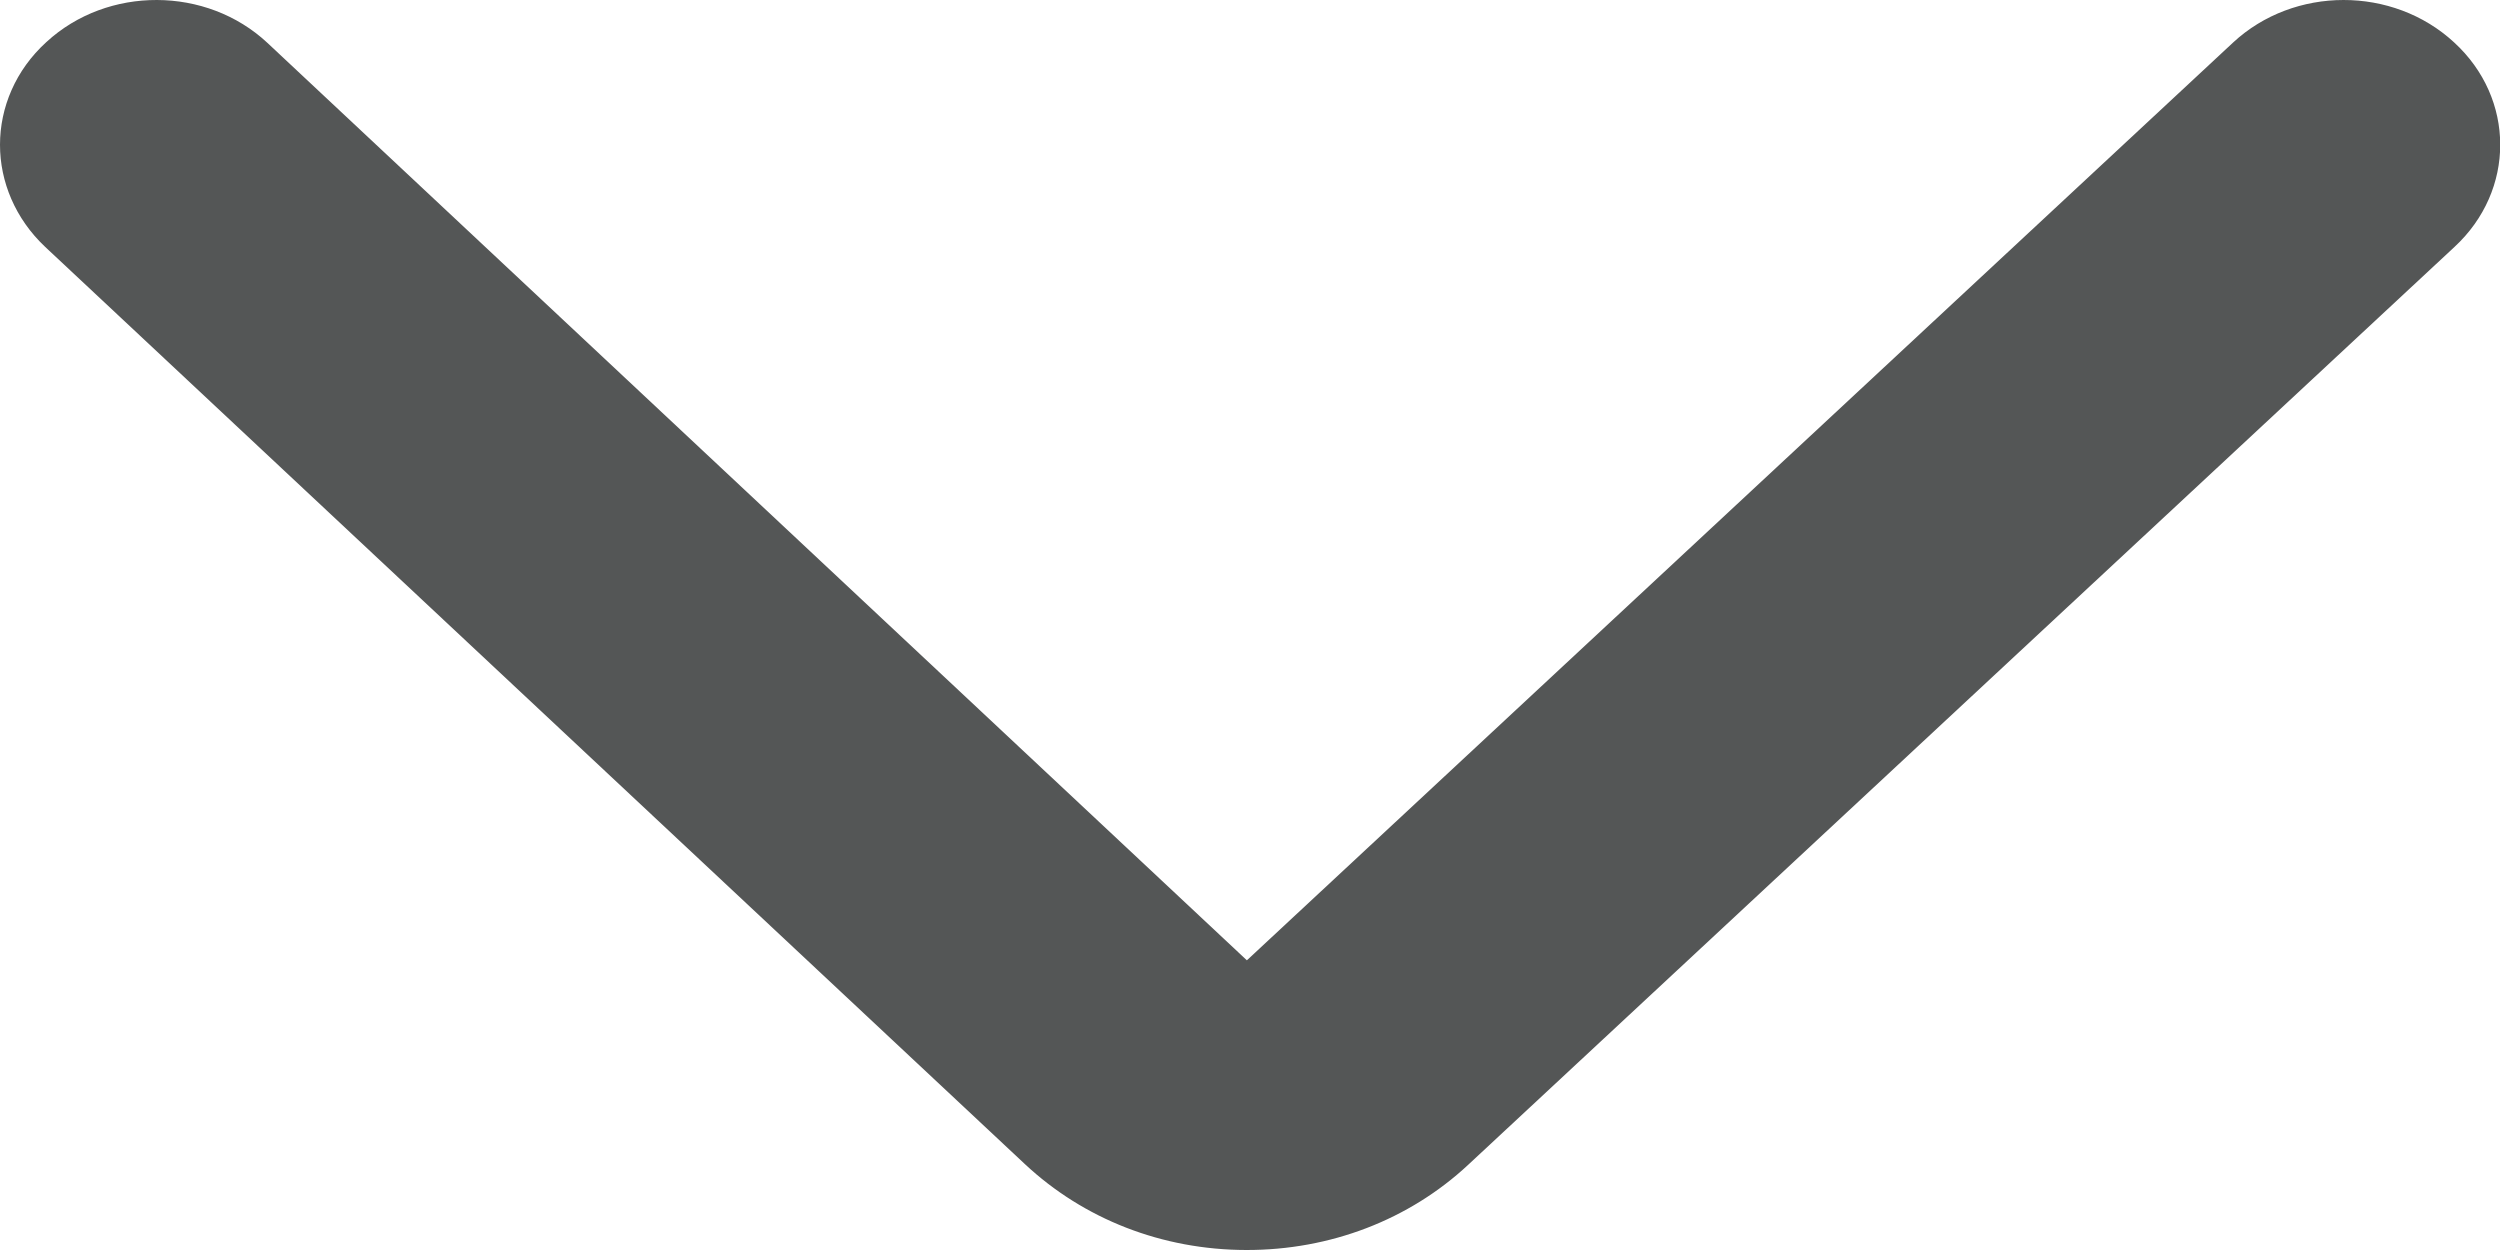 <svg xmlns="http://www.w3.org/2000/svg" width="16" height="8" viewBox="0 0 16 8" fill="none">
    <path fill-rule="evenodd" clip-rule="evenodd" d="M-0 0.927C-0 0.688 0.099 0.449 0.297 0.269C0.689 -0.092 1.322 -0.089 1.711 0.274L7.98 6.146L14.292 0.272C14.682 -0.09 15.314 -0.091 15.706 0.271C16.099 0.631 16.1 1.219 15.708 1.581L9.396 7.455C9.018 7.807 8.513 8.001 7.976 8C7.438 7.999 6.936 7.803 6.558 7.449L0.289 1.58C0.097 1.399 -0 1.162 -0 0.927Z" fill="#545656"/>
</svg>
